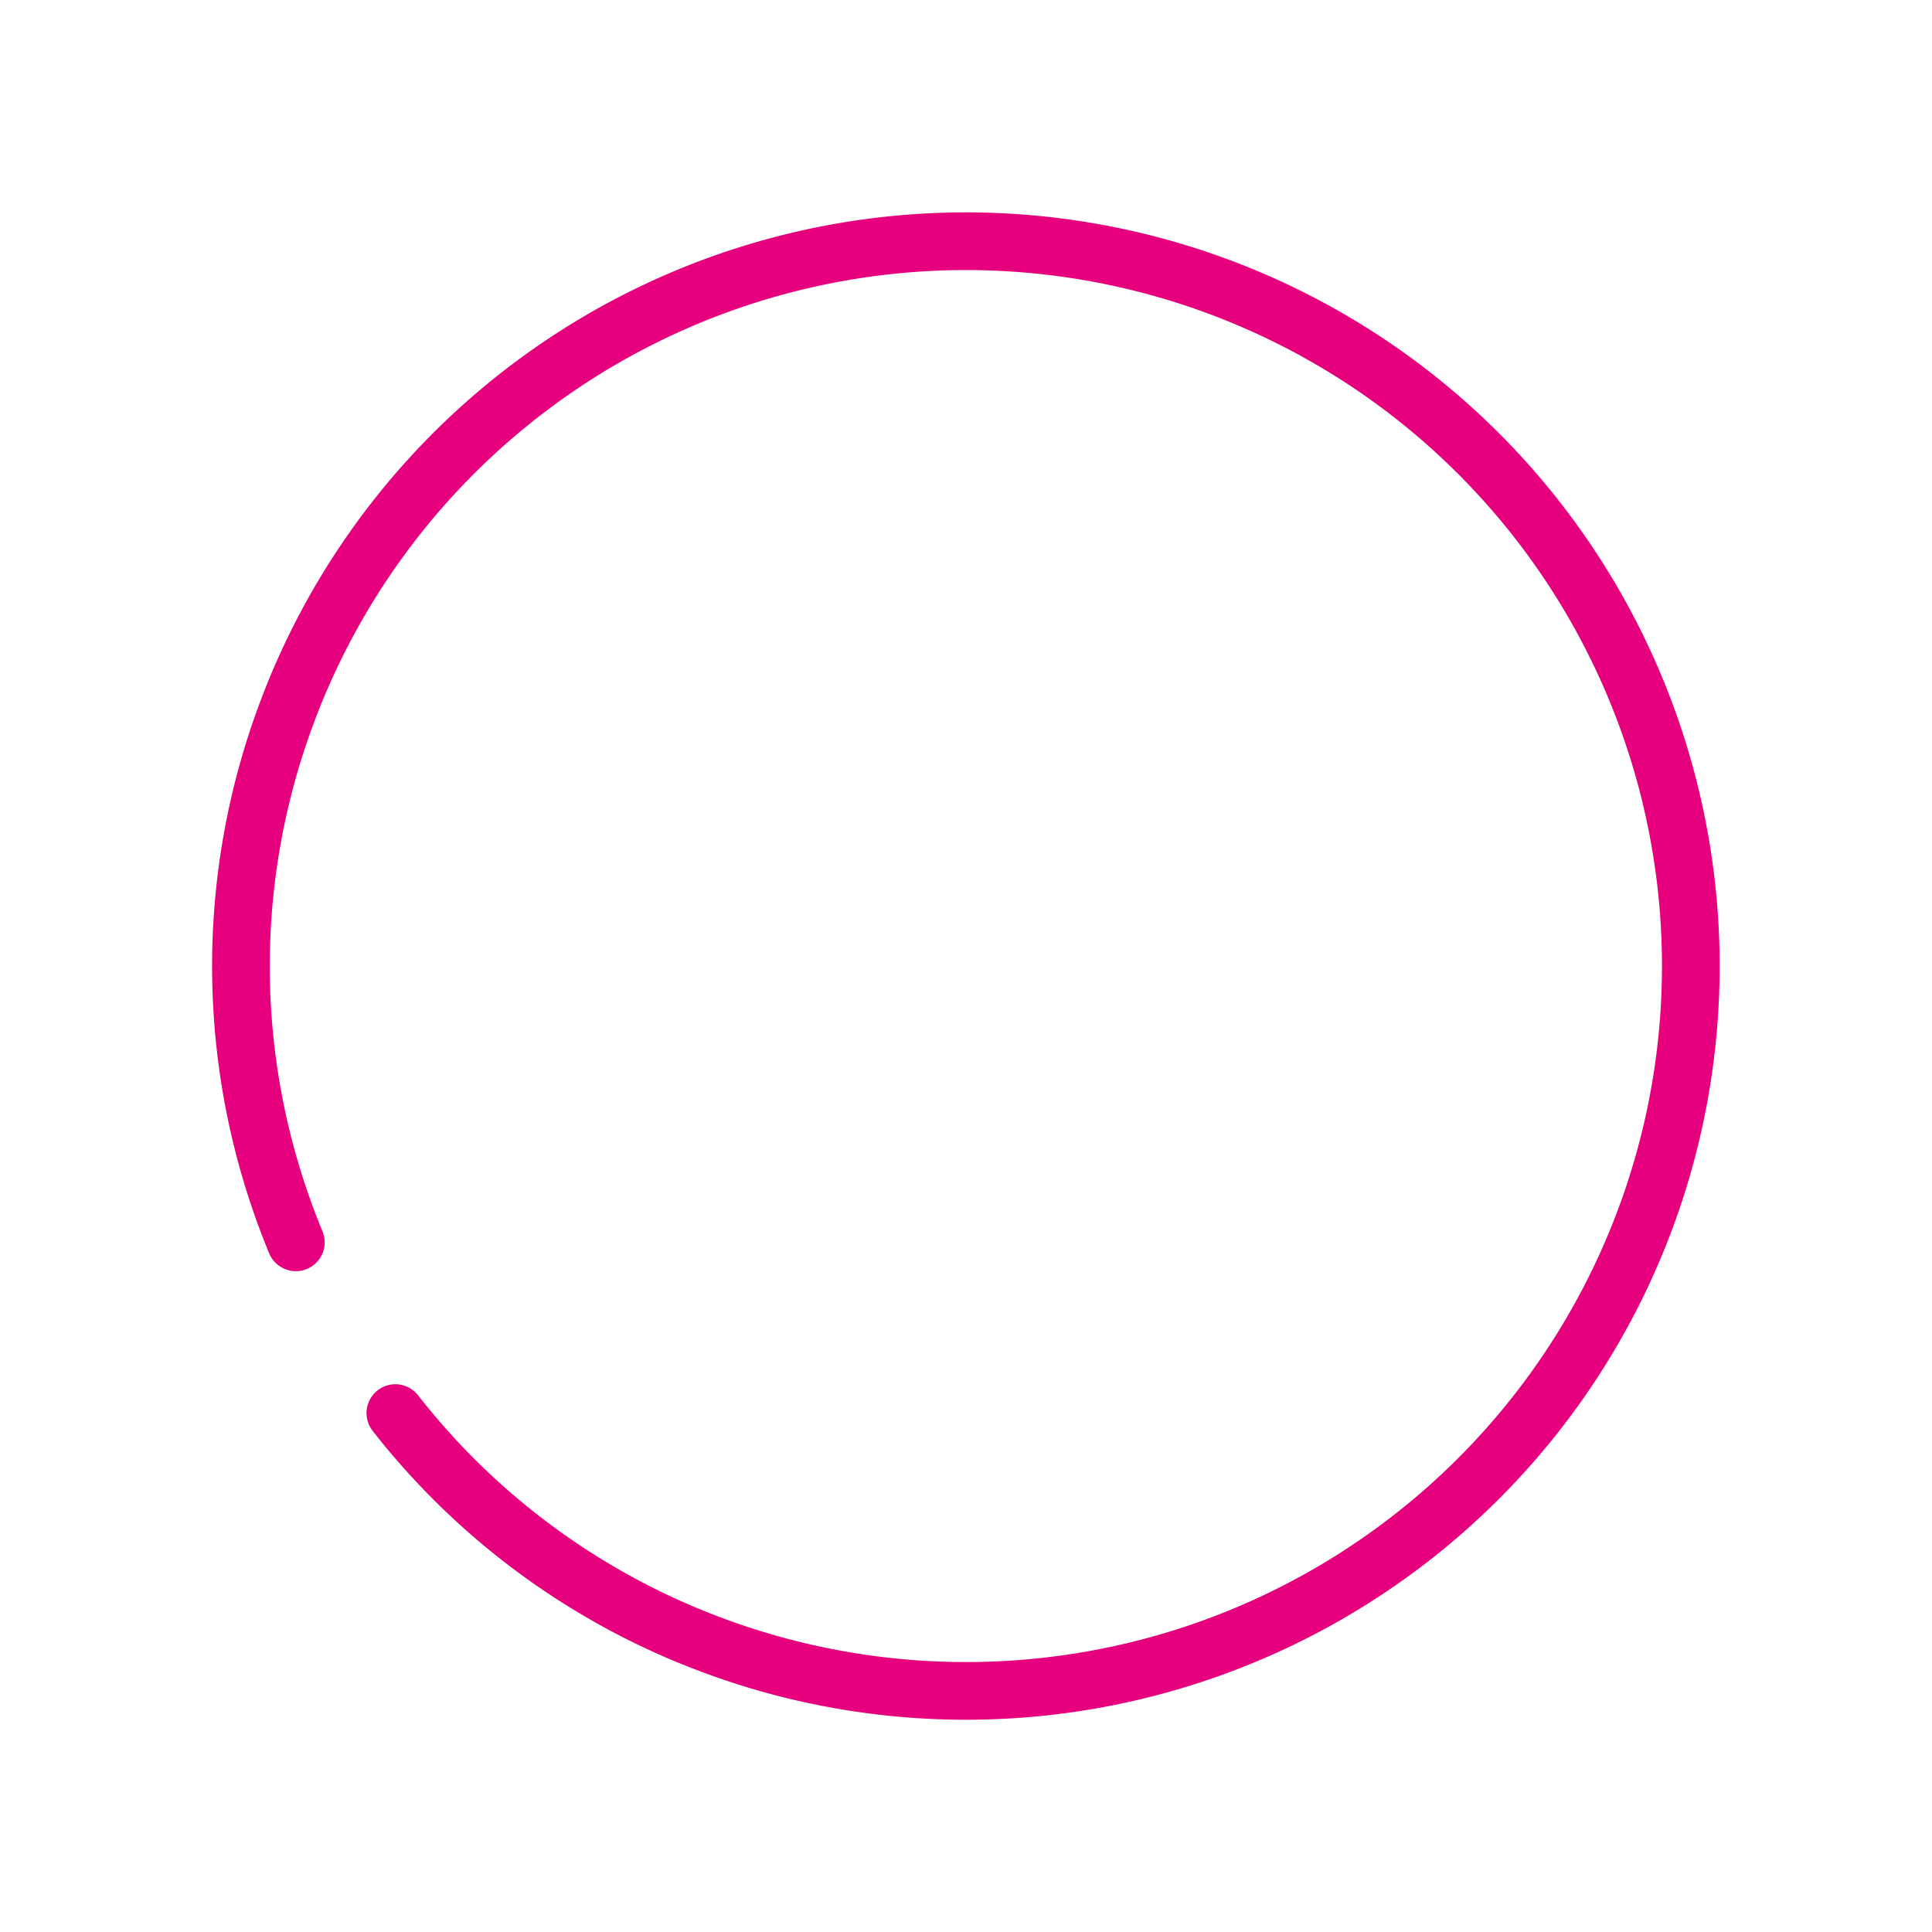 <svg xmlns="http://www.w3.org/2000/svg" width="133.969" height="133.969" viewBox="0 0 133.969 133.969">
  <g id="Gruppe_46" data-name="Gruppe 46" transform="translate(36.944 2.563) rotate(20)">
    <path id="Pfad_1" data-name="Pfad 1" d="M-115.41-452.877a50.029,50.029,0,0,0,26.58,7.6,50.262,50.262,0,0,0,50.262-50.262A50.262,50.262,0,0,0-88.83-545.8a50.262,50.262,0,0,0-50.262,50.262,50.08,50.08,0,0,0,13.148,33.895" transform="translate(139.092 545.805)" fill="none" stroke="#e6007e" stroke-linecap="round" stroke-width="4"/>
  </g>
</svg>
